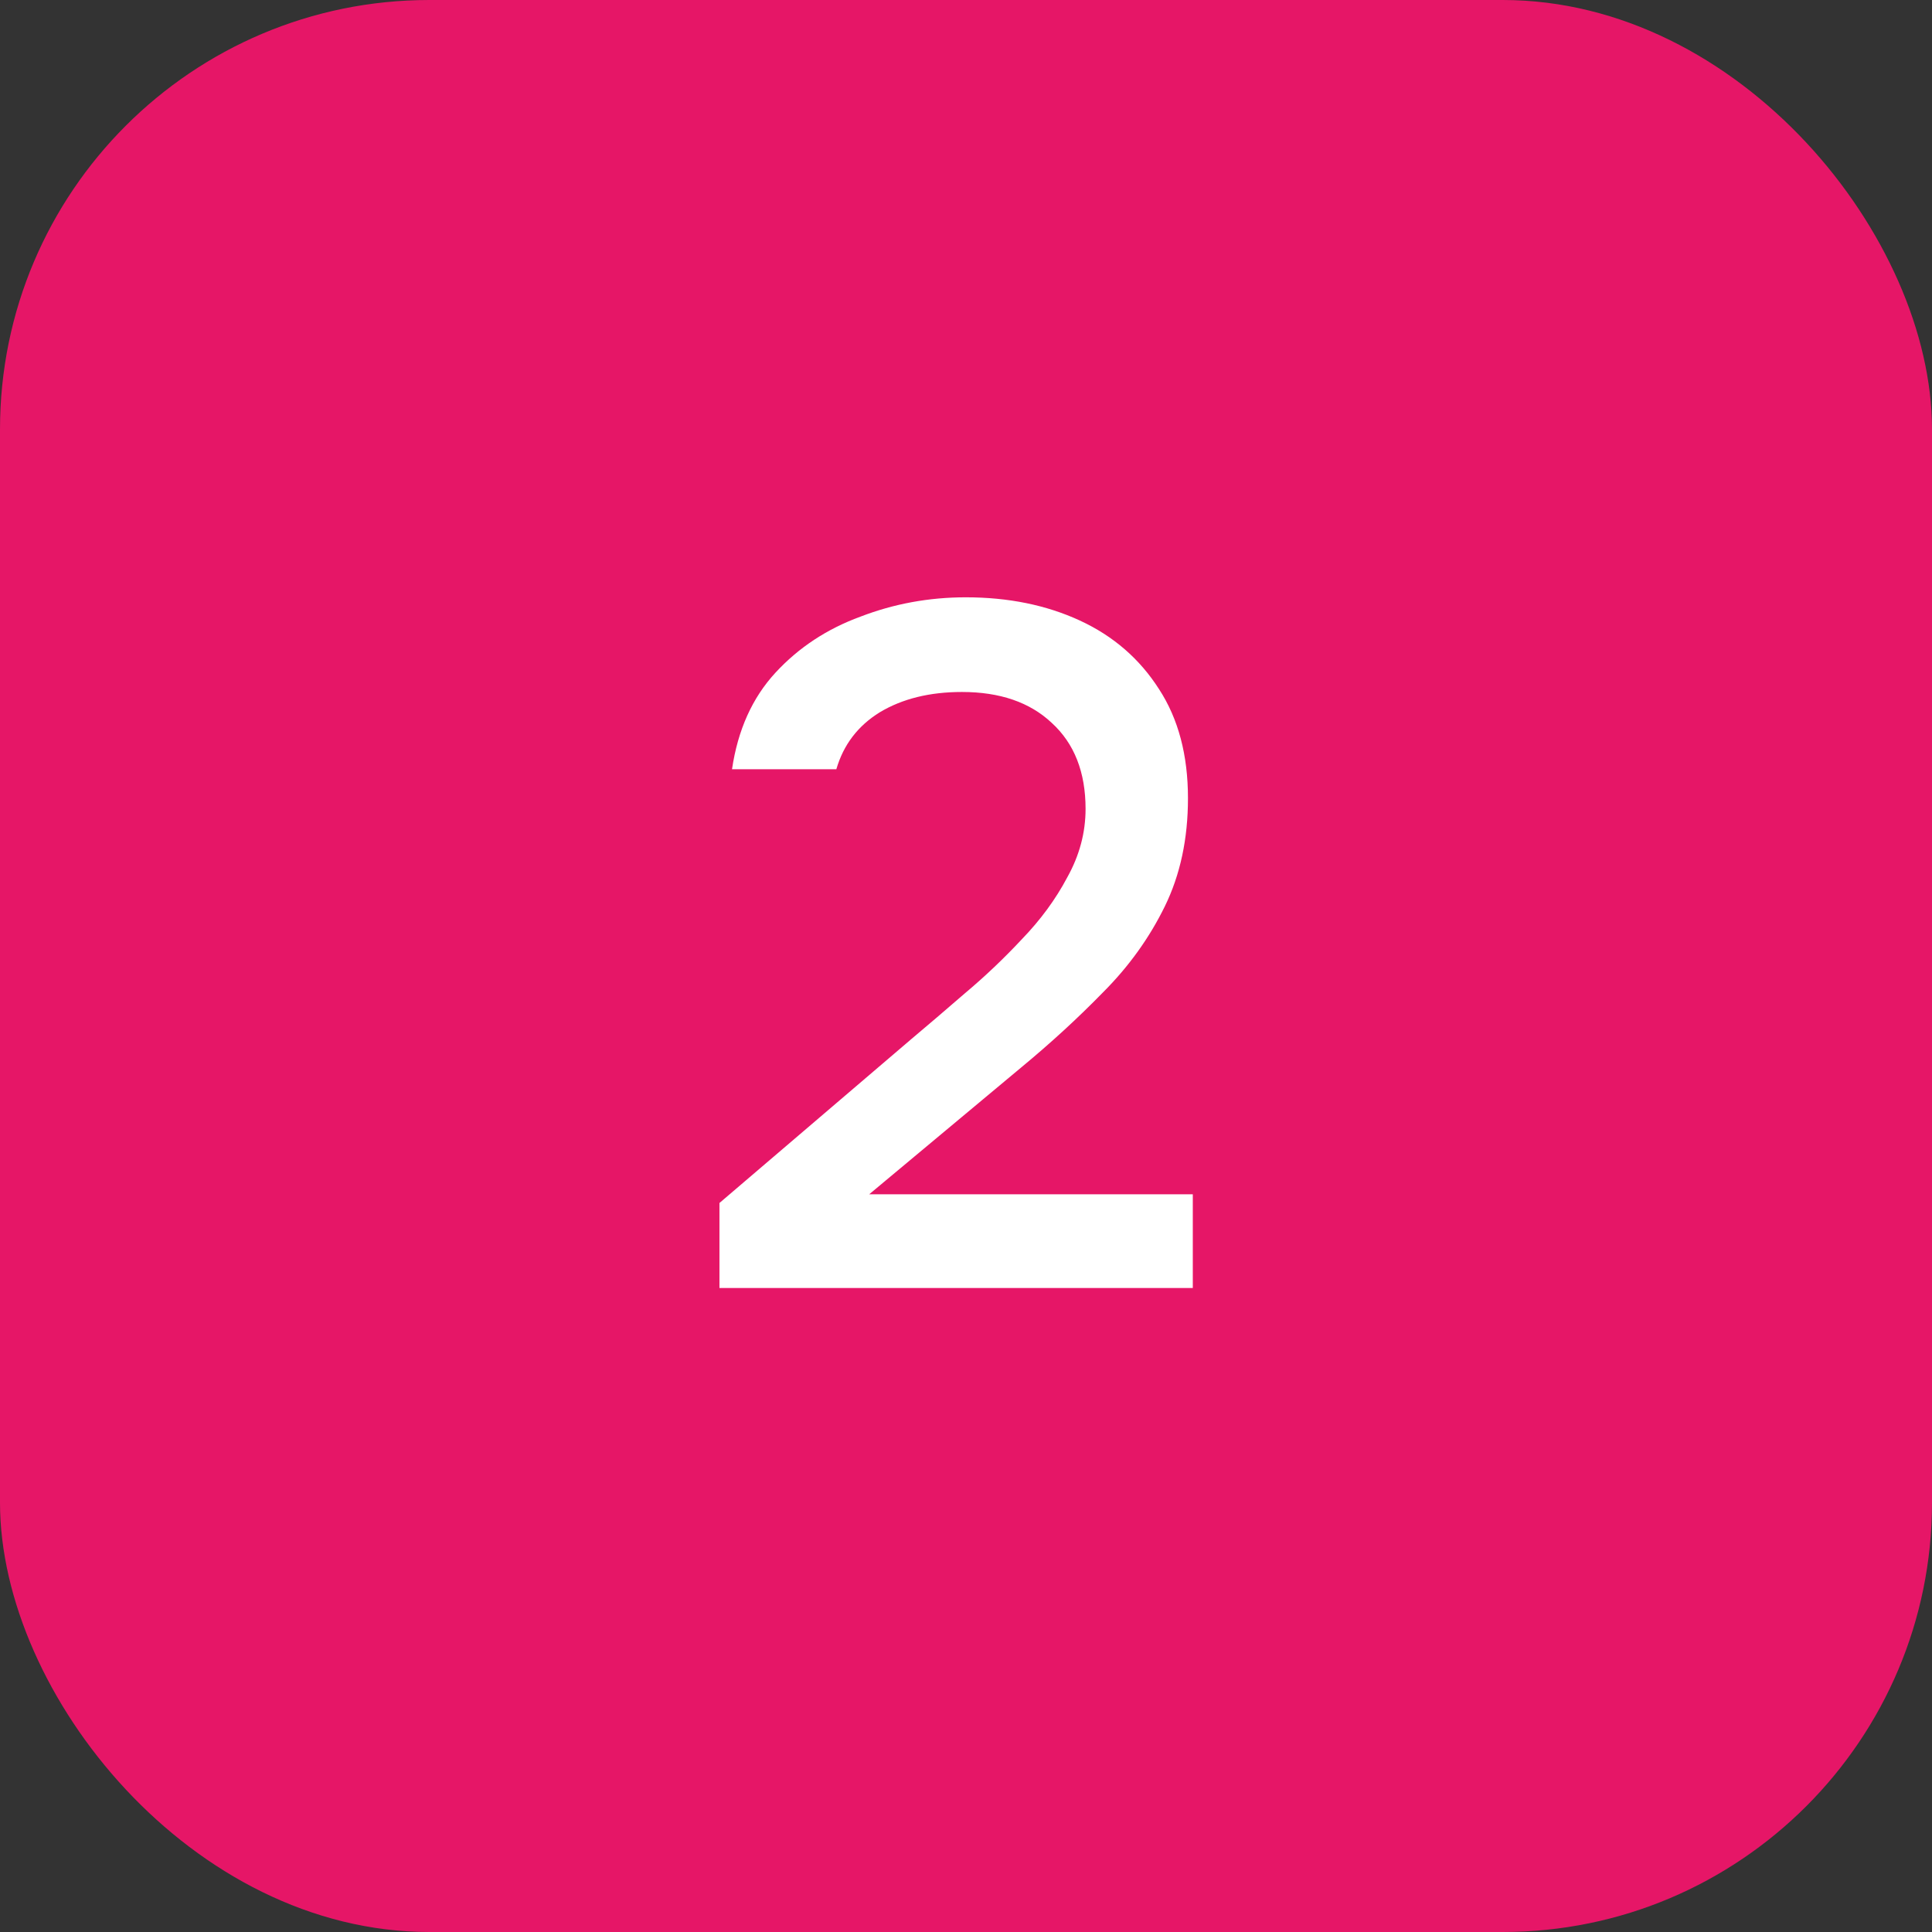 <?xml version="1.0" encoding="UTF-8"?> <svg xmlns="http://www.w3.org/2000/svg" width="36" height="36" viewBox="0 0 36 36" fill="none"><rect x="0" y="0" width="36" height="36" fill="#333333" stroke="none"/> <rect width="36" height="36" rx="8" fill="#E61667"></rect> <path d="M13.406 24V22.416L16.988 19.356C17.288 19.104 17.618 18.822 17.978 18.51C18.35 18.198 18.704 17.862 19.04 17.502C19.388 17.142 19.67 16.758 19.886 16.35C20.114 15.942 20.228 15.516 20.228 15.072C20.228 14.388 20.018 13.854 19.598 13.47C19.19 13.086 18.632 12.894 17.924 12.894C17.324 12.894 16.814 13.02 16.394 13.272C15.986 13.524 15.716 13.878 15.584 14.334H13.64C13.748 13.602 14.018 13.002 14.45 12.534C14.882 12.066 15.41 11.718 16.034 11.49C16.658 11.25 17.312 11.13 17.996 11.13C18.788 11.13 19.496 11.274 20.12 11.562C20.744 11.85 21.236 12.276 21.596 12.84C21.956 13.392 22.136 14.07 22.136 14.874C22.136 15.63 21.992 16.302 21.704 16.89C21.416 17.478 21.032 18.012 20.552 18.492C20.084 18.972 19.574 19.44 19.022 19.896L16.196 22.254H22.226V24H13.406Z" fill="white"></path> </svg> 
